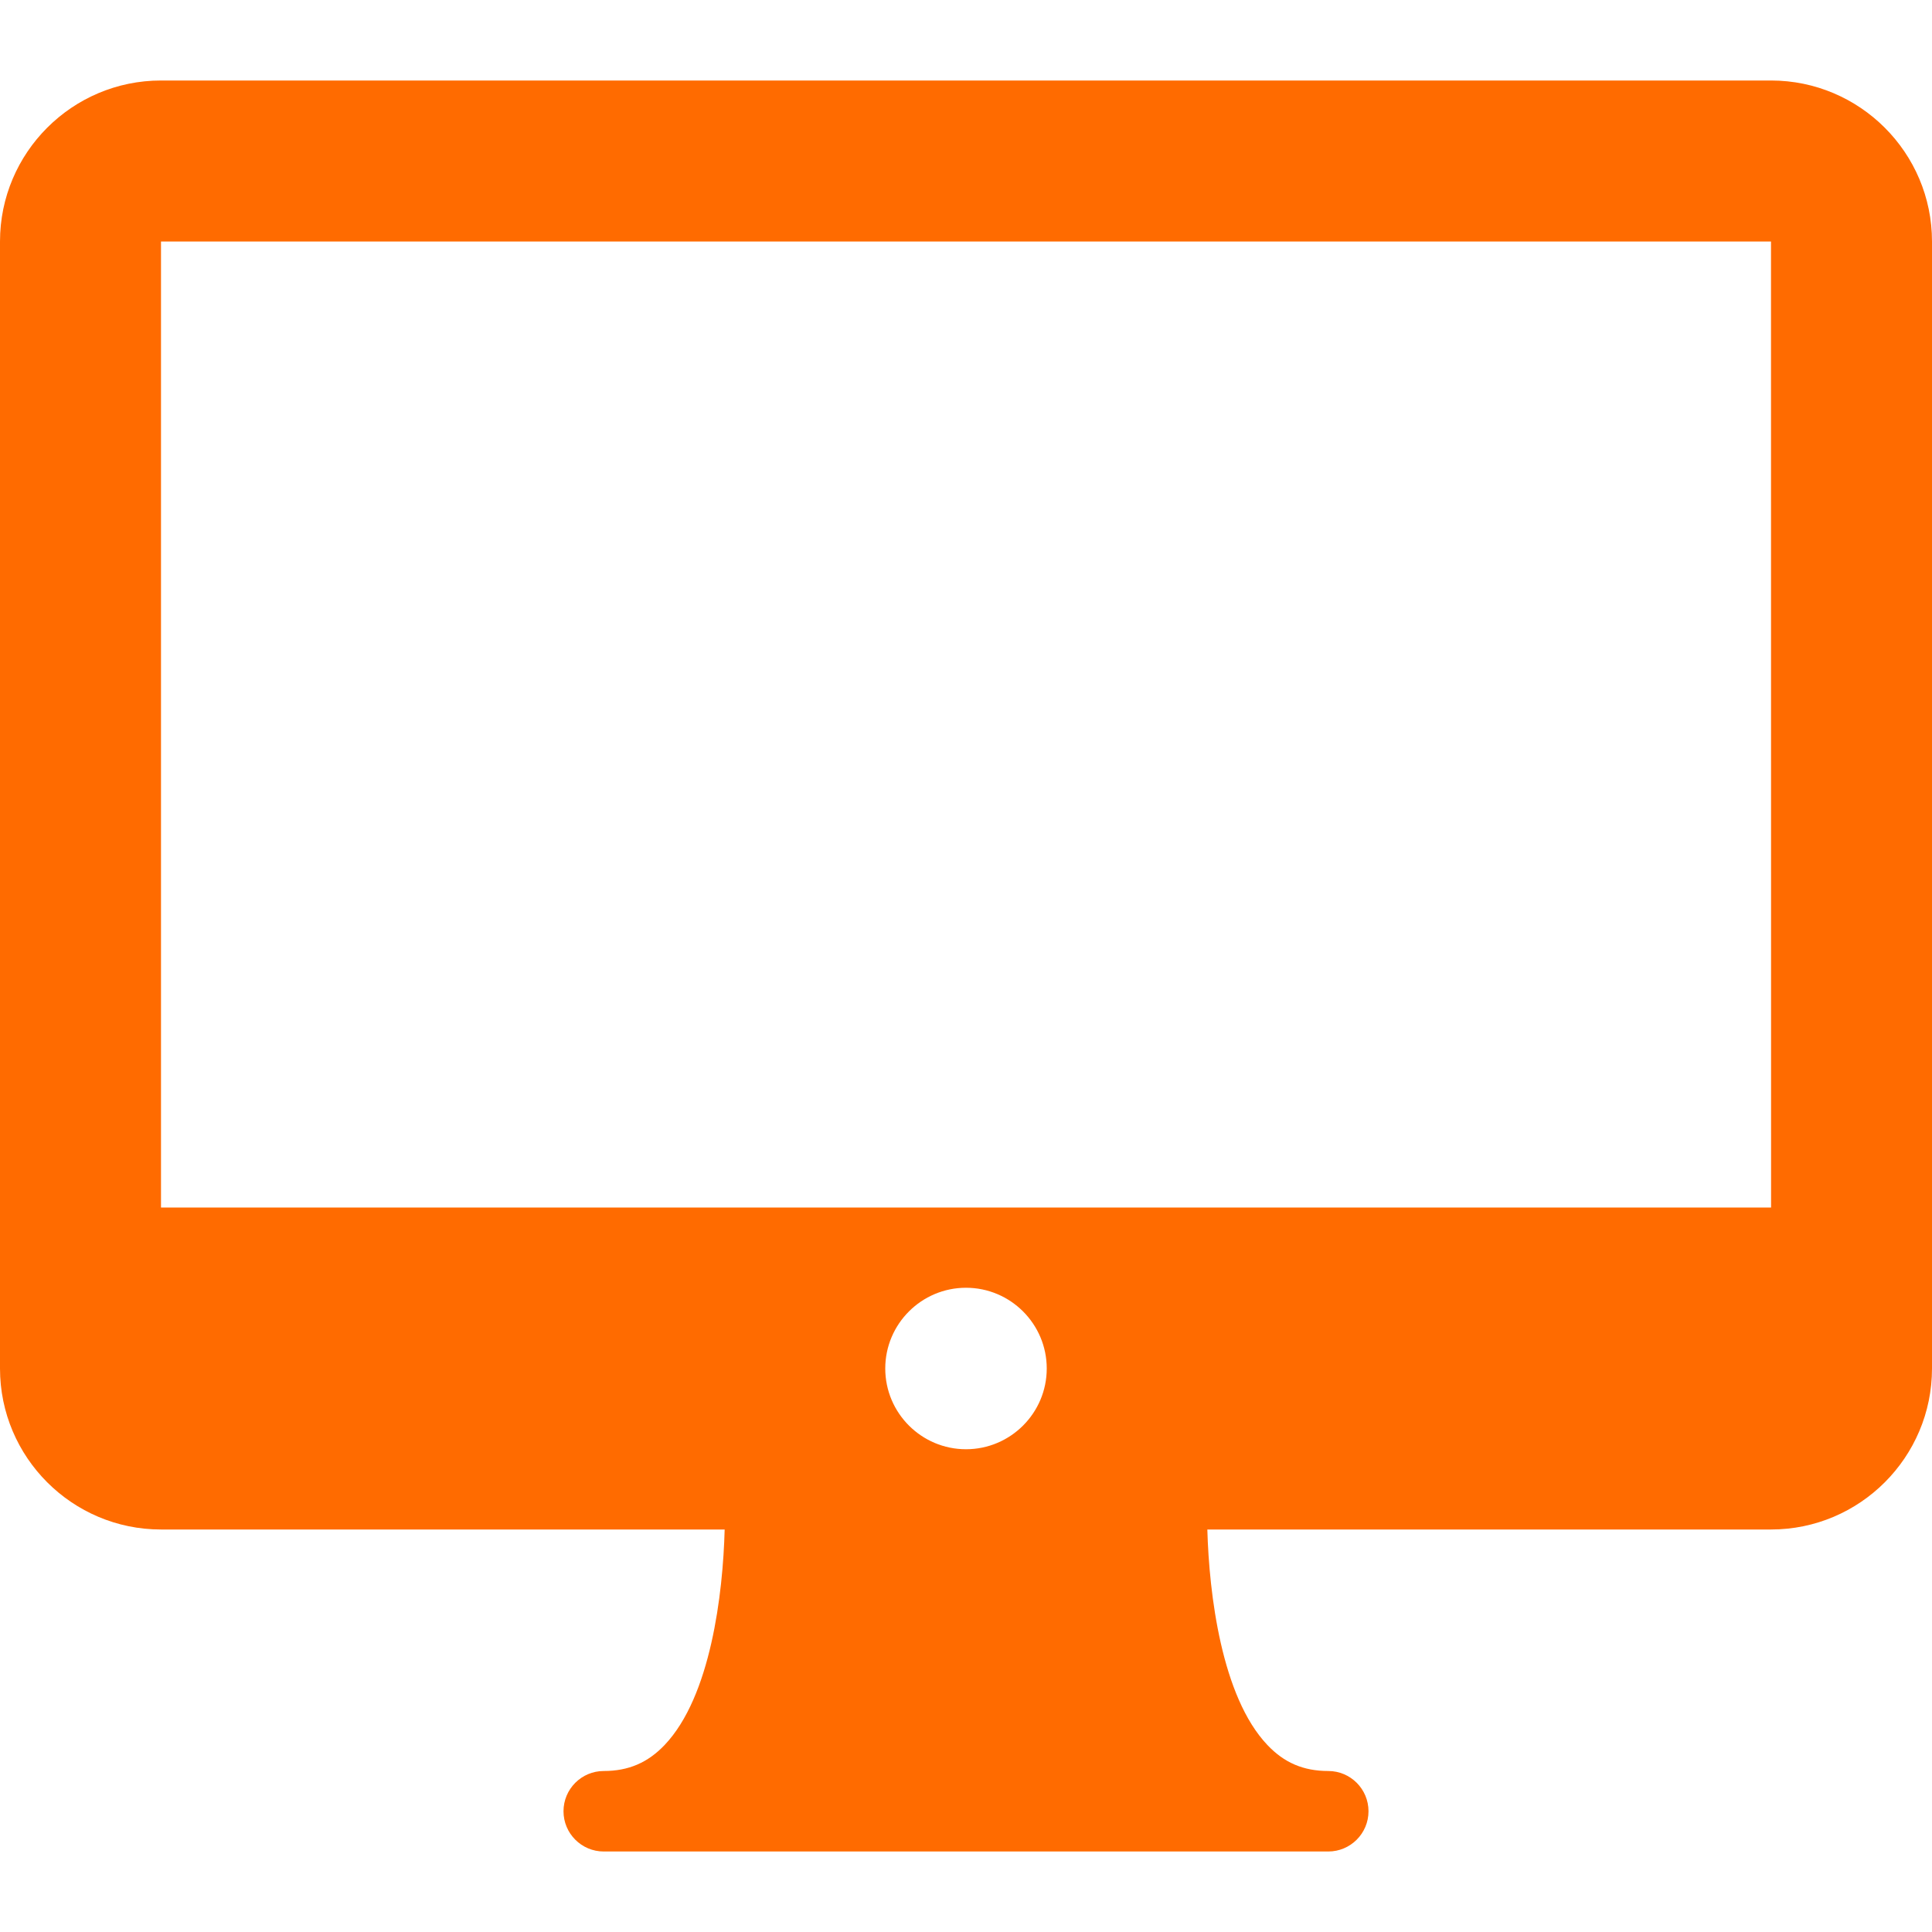 <svg width="24" height="24" viewBox="0 0 24 24" fill="none" xmlns="http://www.w3.org/2000/svg">
<g clip-path="url(#clip0_1_965)">
<path d="M22 1H2C0.897 1 0 1.897 0 3V17C0 18.103 0.897 19 2 19H9.002C8.981 19.798 8.829 21.074 8.257 21.676C8.047 21.897 7.807 22 7.5 22C7.224 22 7 22.224 7 22.5C7 22.776 7.224 23 7.5 23H16.5C16.776 23 17 22.776 17 22.5C17 22.224 16.776 22 16.5 22C16.193 22 15.953 21.898 15.744 21.677C15.174 21.077 15.02 19.799 14.998 19H22C23.103 19 24 18.103 24 17V3C24 1.897 23.102 1 22 1ZM12 18.003C11.447 18.003 10.997 17.553 10.997 17C10.997 16.447 11.447 15.997 12 15.997C12.553 15.997 13.003 16.447 13.003 17C13.003 17.553 12.553 18.003 12 18.003ZM2 15V3H22L22.001 15H2Z" fill="#FF6B00"/>
</g>
<defs>
<clipPath id="clip0_1_965">
<rect width="24" height="24" fill="white"/>
</clipPath>
</defs>
</svg>
